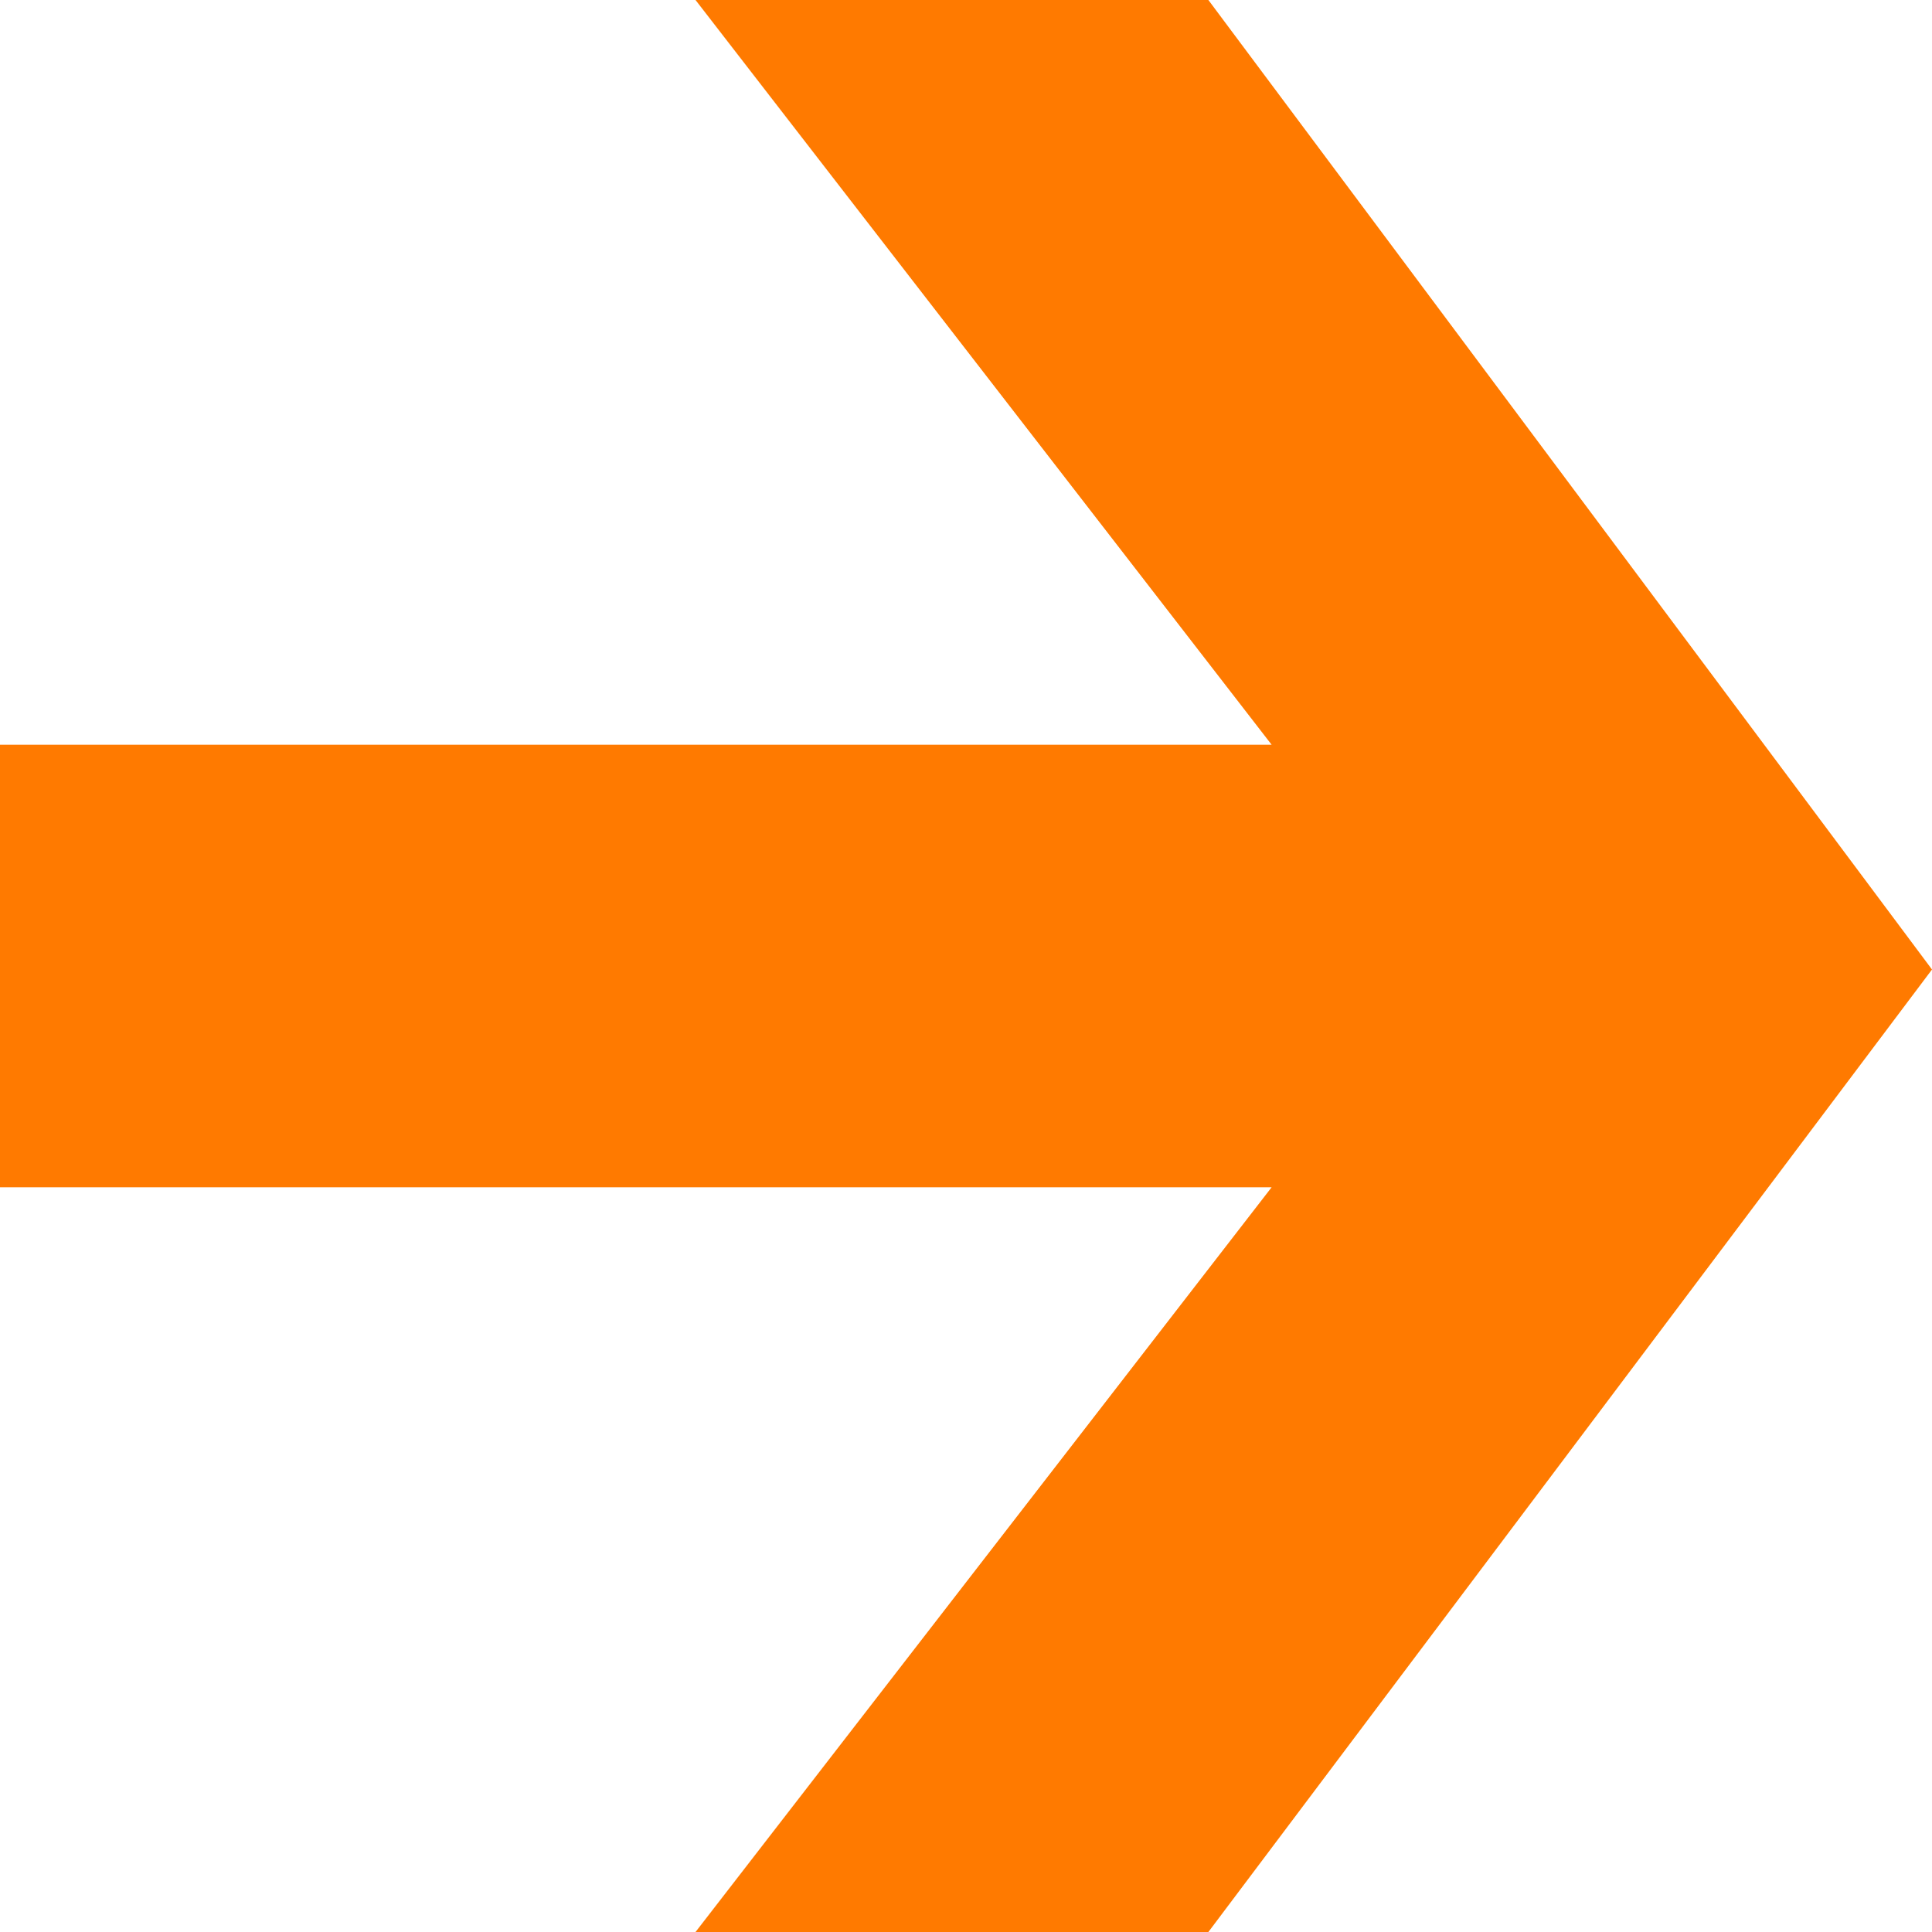 <svg id="Layer_1" data-name="Layer 1" xmlns="http://www.w3.org/2000/svg" viewBox="0 0 27.5 27.5"><defs><style>.cls-1{fill:#ff7a00;fill-rule:evenodd;}</style></defs><title>orange arrow</title><path id="path" class="cls-1" d="M17.2,0H9.9l8.2,10.6H0v6.3H18.1L9.9,27.5h7.3L27.5,13.8Z"/></svg>